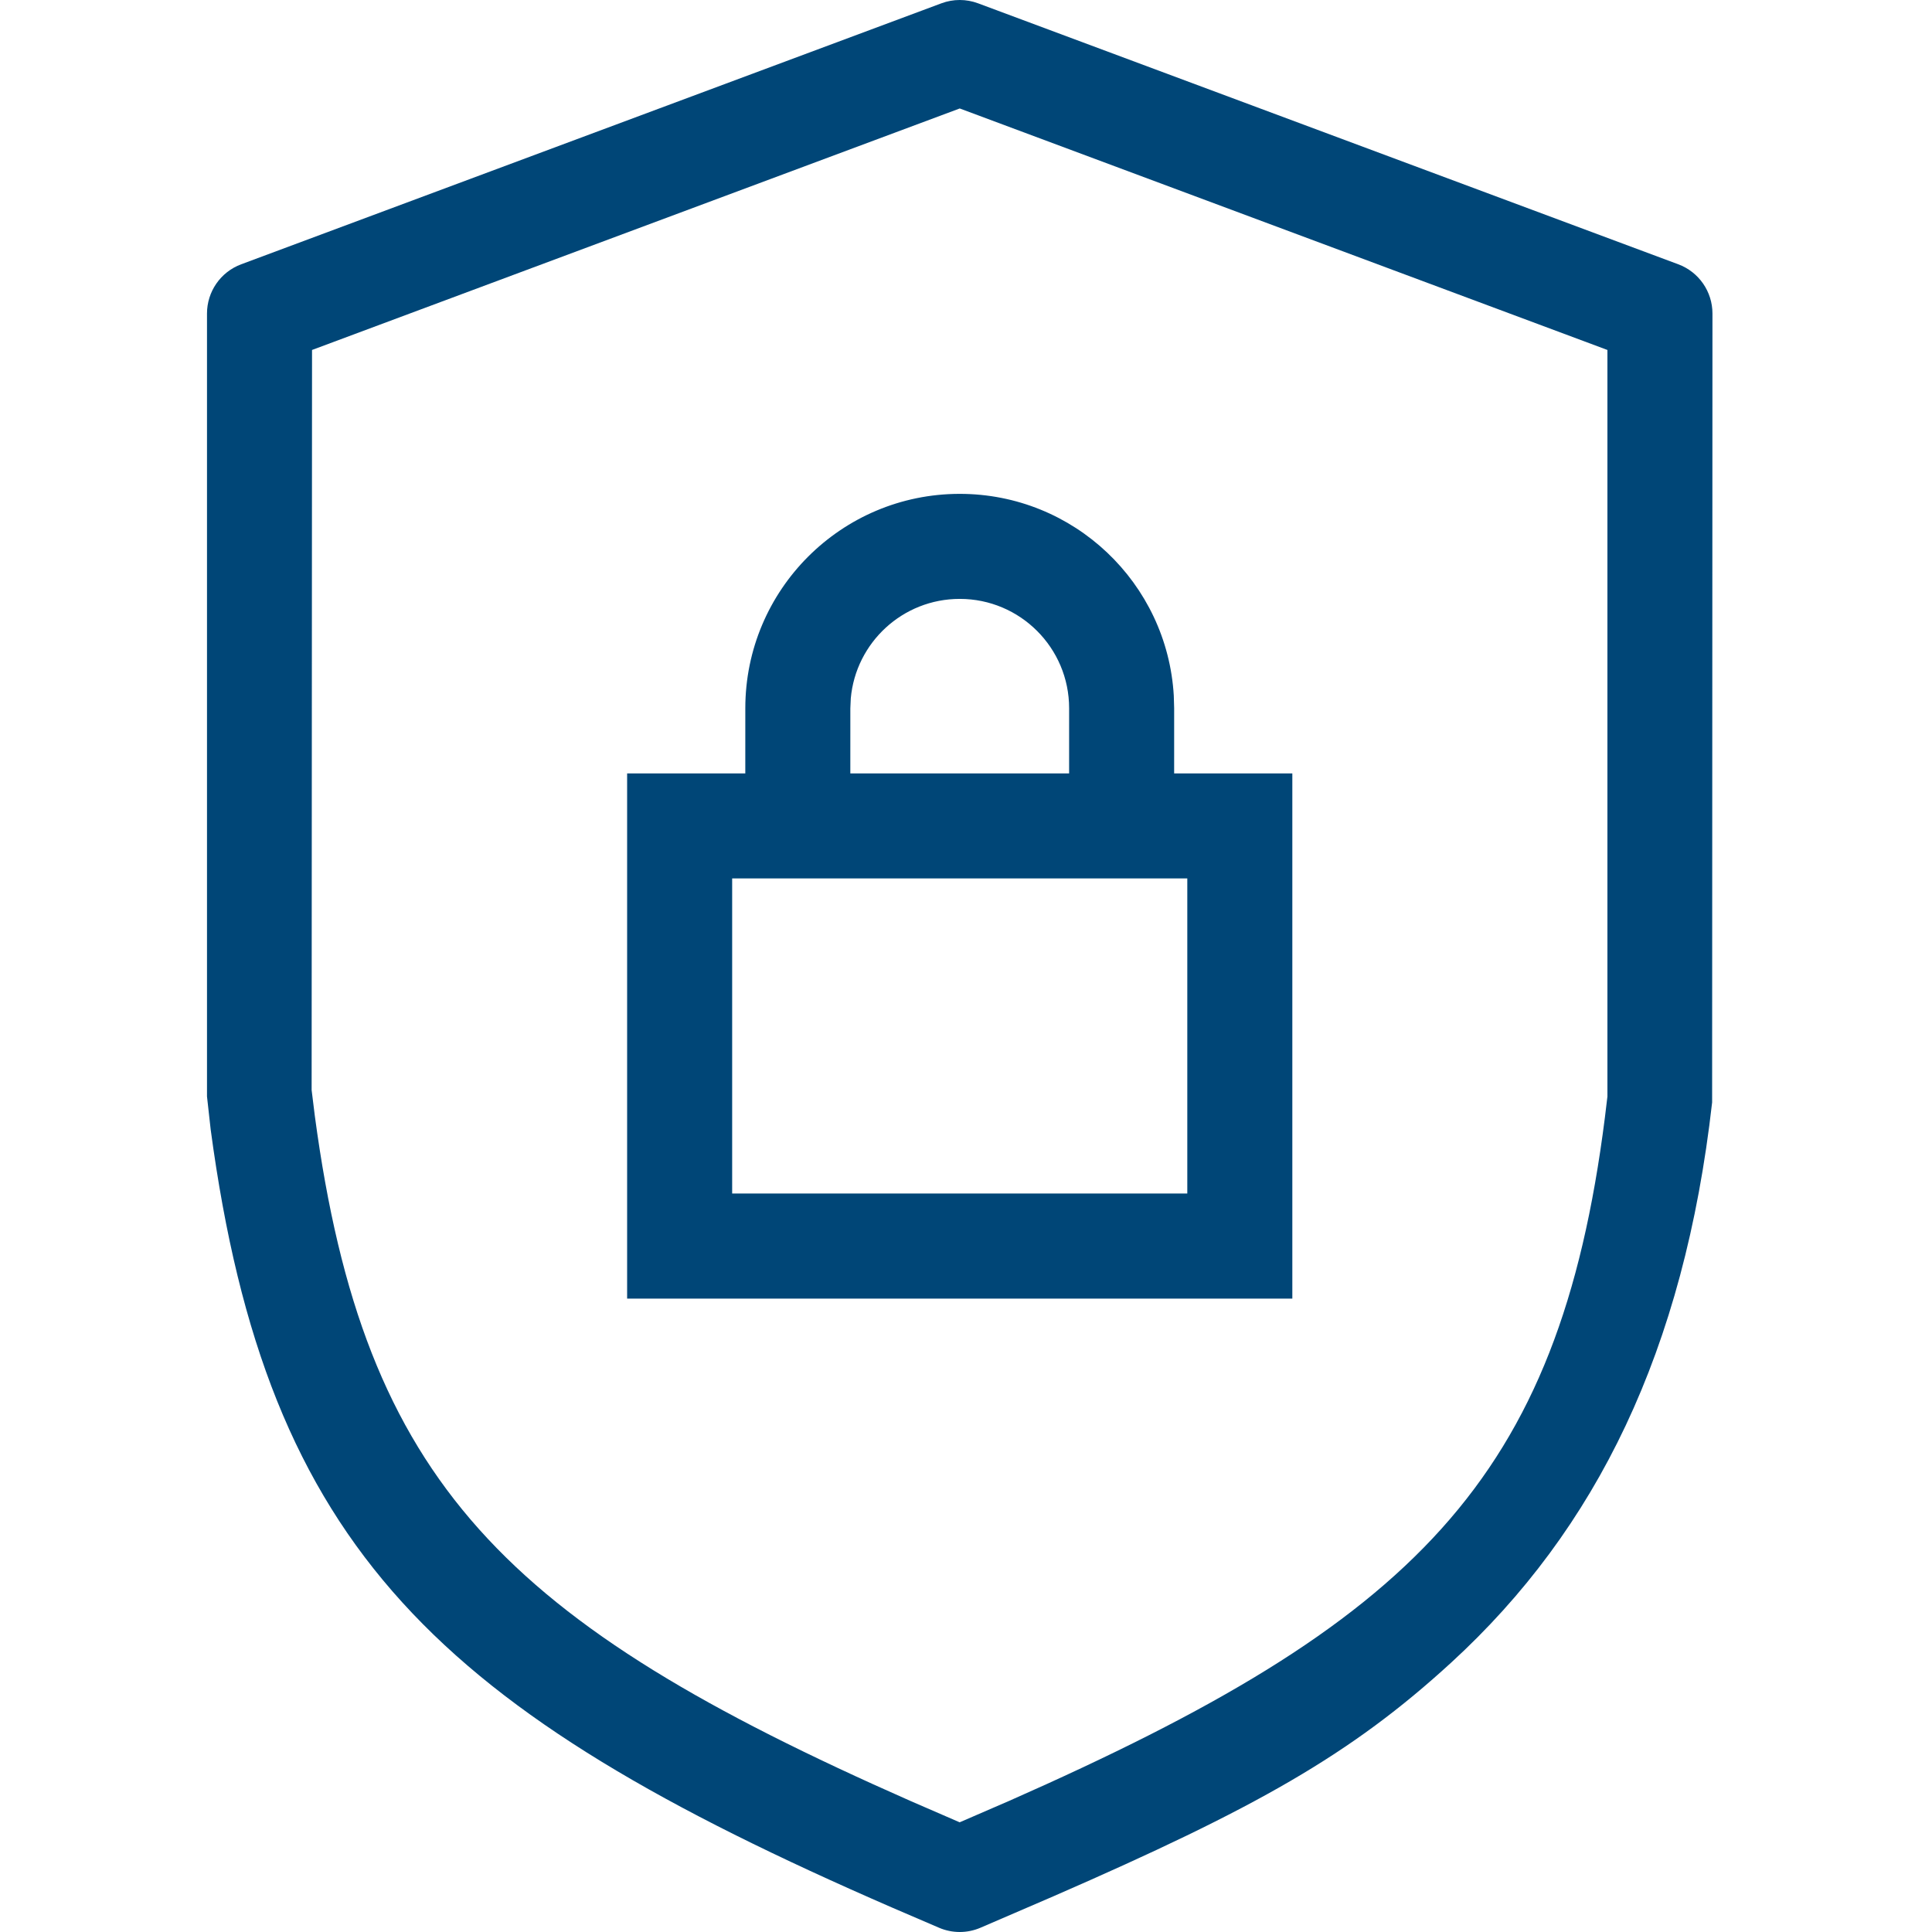 <?xml version="1.0" encoding="UTF-8"?>
<svg width="140px" height="140px" viewBox="0 0 140 140" version="1.1" xmlns="http://www.w3.org/2000/svg" xmlns:xlink="http://www.w3.org/1999/xlink">
    <title>icons/Security_Blue</title>
    <g id="icons/Security_Blue" stroke="none" stroke-width="1" fill="none" fill-rule="evenodd">
        <path d="M68.217,0.24 C69.074,-0.08 70.018,-0.08 70.875,0.24 L70.875,0.24 L121.615,19.152 C123.104,19.707 124.091,21.129 124.091,22.718 L124.091,22.718 L124.067,79.884 C122.034,97.859 115.704,110.807 105.164,120.473 C97.864,127.167 91.008,131.015 76.332,137.414 L76.332,137.414 L71.046,139.692 C70.089,140.103 69.004,140.103 68.047,139.692 L68.047,139.692 L64.622,138.22 C31.745,123.928 19.353,112.348 15.266,81.846 L15.266,81.846 L15,79.456 L15,22.718 C15,21.129 15.987,19.707 17.476,19.152 L17.476,19.152 Z M69.546,7.86 L22.611,25.36 L22.582,78.99 L22.815,80.874 C26.385,107.517 36.613,117.548 65.96,130.497 L65.96,130.497 L69.541,132.051 L73.131,130.497 C102.48,117.541 112.951,107.34 116.295,80.994 L116.295,80.994 L116.48,79.456 L116.48,25.36 L69.546,7.86 Z M69.546,35.787 C77.821,35.787 84.585,42.256 85.057,50.412 L85.084,51.325 L85.083,56.046 L93.647,56.046 L93.647,94.102 L45.444,94.102 L45.444,56.046 L54.007,56.046 L54.008,51.325 C54.008,42.744 60.964,35.787 69.546,35.787 Z M86.036,63.654 L53.055,63.654 L53.055,86.487 L86.036,86.487 L86.036,63.654 Z M69.546,43.398 C65.411,43.398 62.016,46.564 61.651,50.604 L61.619,51.325 L61.618,56.046 L77.472,56.046 L77.473,51.325 C77.473,46.947 73.924,43.398 69.546,43.398 Z" id="icon" fill="#004677" fill-rule="nonzero"></path>
    </g>
</svg>